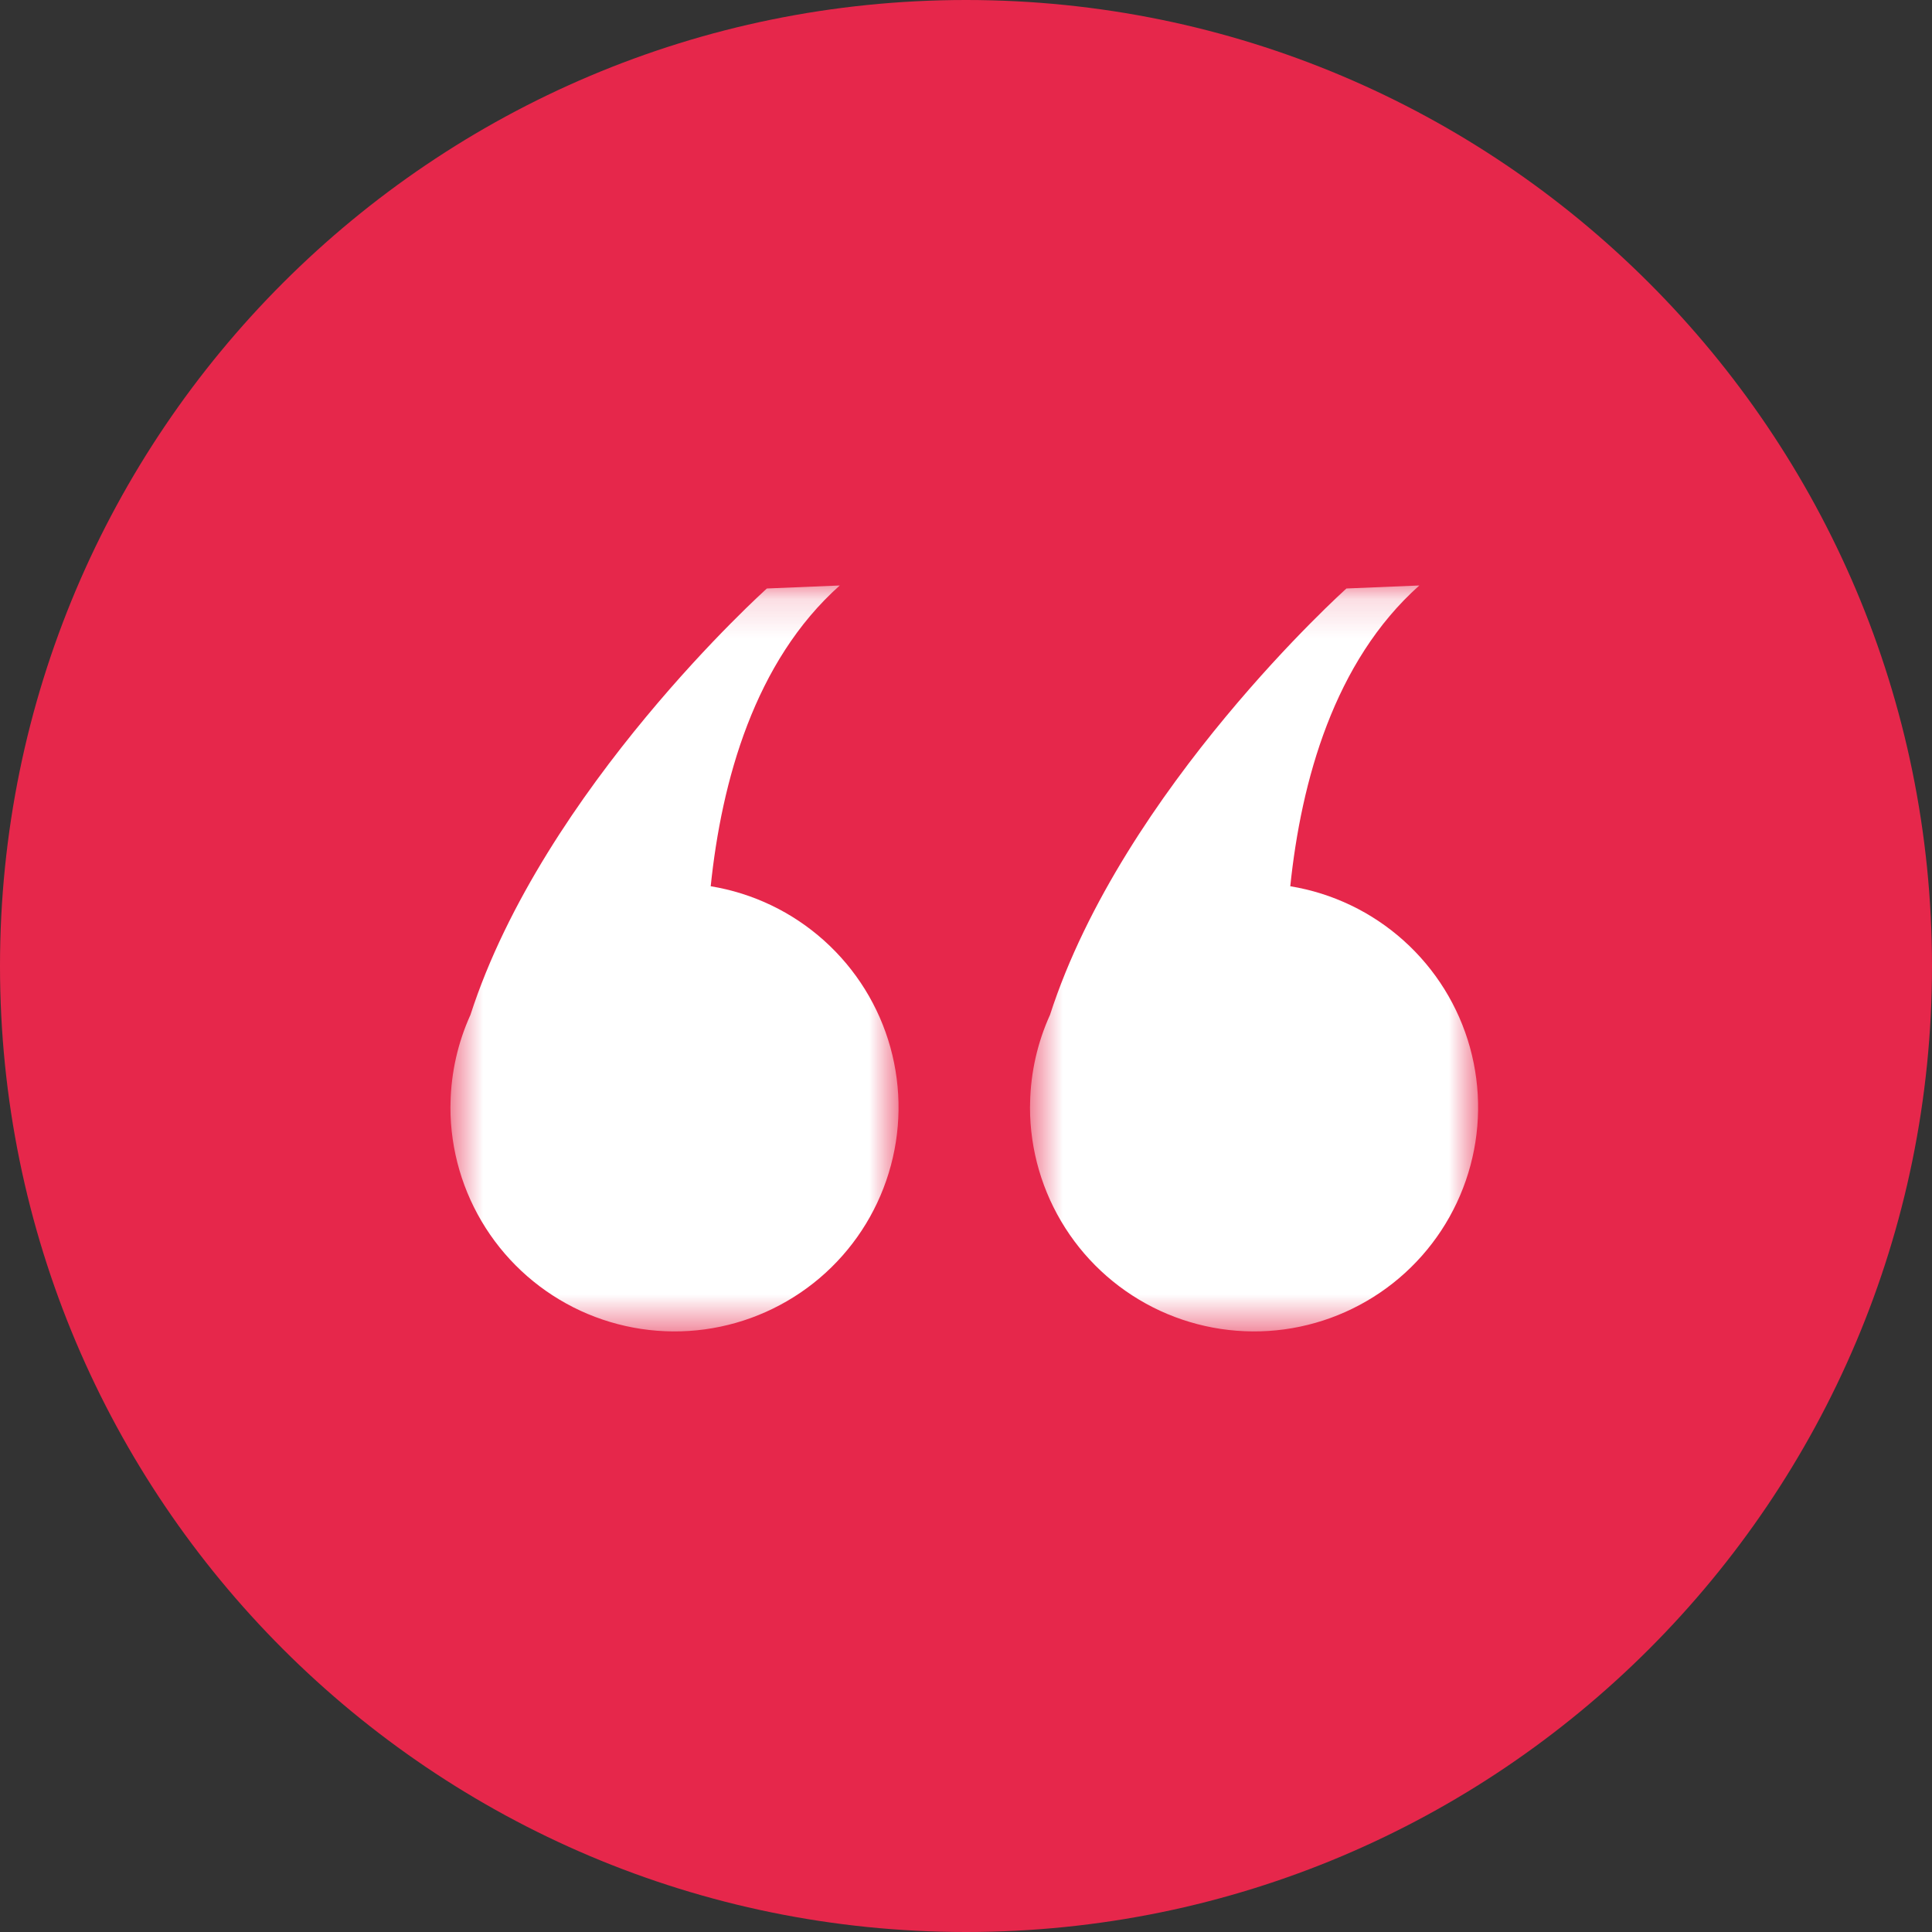 <svg width="50" height="50" viewBox="0 0 50 50" fill="none" xmlns="http://www.w3.org/2000/svg">
<rect x="0" y="0" width="50" height="50" fill="#333333" stroke="none"/>
<g clip-path="url(#clip0_311_871)">
<path d="M25 50C38.807 50 50 38.807 50 25C50 11.193 38.807 0 25 0C11.193 0 0 11.193 0 25C0 38.807 11.193 50 25 50Z" fill="#E6274B"/>
<mask id="mask0_311_871" style="mask-type:luminance" maskUnits="userSpaceOnUse" x="11" y="15" width="13" height="20">
<path d="M23.254 15.153H11.657V34.457H23.254V15.153Z" fill="white"/>
</mask>
<g mask="url(#mask0_311_871)">
<path d="M18.393 22.936C18.675 20.216 19.525 17.121 21.733 15.152L19.847 15.23C19.847 15.23 14.063 20.416 12.175 26.265C11.851 26.979 11.676 27.751 11.66 28.535C11.66 28.543 11.66 28.551 11.657 28.558H11.66C11.66 28.592 11.657 28.626 11.657 28.66C11.658 29.767 11.975 30.85 12.571 31.782C13.167 32.715 14.018 33.457 15.022 33.922C16.027 34.386 17.143 34.553 18.24 34.404C19.336 34.254 20.367 33.794 21.211 33.077C22.054 32.361 22.675 31.418 22.999 30.36C23.324 29.302 23.339 28.173 23.043 27.106C22.747 26.04 22.151 25.081 21.327 24.342C20.503 23.603 19.485 23.115 18.393 22.936Z" fill="white"/>
</g>
<mask id="mask1_311_871" style="mask-type:luminance" maskUnits="userSpaceOnUse" x="26" y="15" width="13" height="20">
<path d="M38.253 15.153H26.656V34.457H38.253V15.153Z" fill="white"/>
</mask>
<g mask="url(#mask1_311_871)">
<path d="M33.392 22.936C33.675 20.216 34.524 17.121 36.732 15.152L34.846 15.23C34.846 15.23 29.062 20.416 27.174 26.265C26.85 26.979 26.675 27.751 26.659 28.535C26.659 28.543 26.659 28.551 26.656 28.558H26.659C26.659 28.592 26.656 28.626 26.656 28.66C26.657 29.767 26.974 30.85 27.57 31.782C28.166 32.715 29.017 33.457 30.021 33.922C31.026 34.386 32.142 34.553 33.239 34.404C34.335 34.254 35.366 33.794 36.21 33.077C37.053 32.361 37.674 31.418 37.998 30.36C38.323 29.302 38.338 28.173 38.042 27.106C37.746 26.04 37.15 25.081 36.326 24.342C35.502 23.603 34.484 23.115 33.392 22.936Z" fill="white"/>
</g>
</g>
<defs>
<clipPath id="clip0_311_871">
<rect width="50" height="50" fill="white"/>
</clipPath>
</defs>
</svg>
